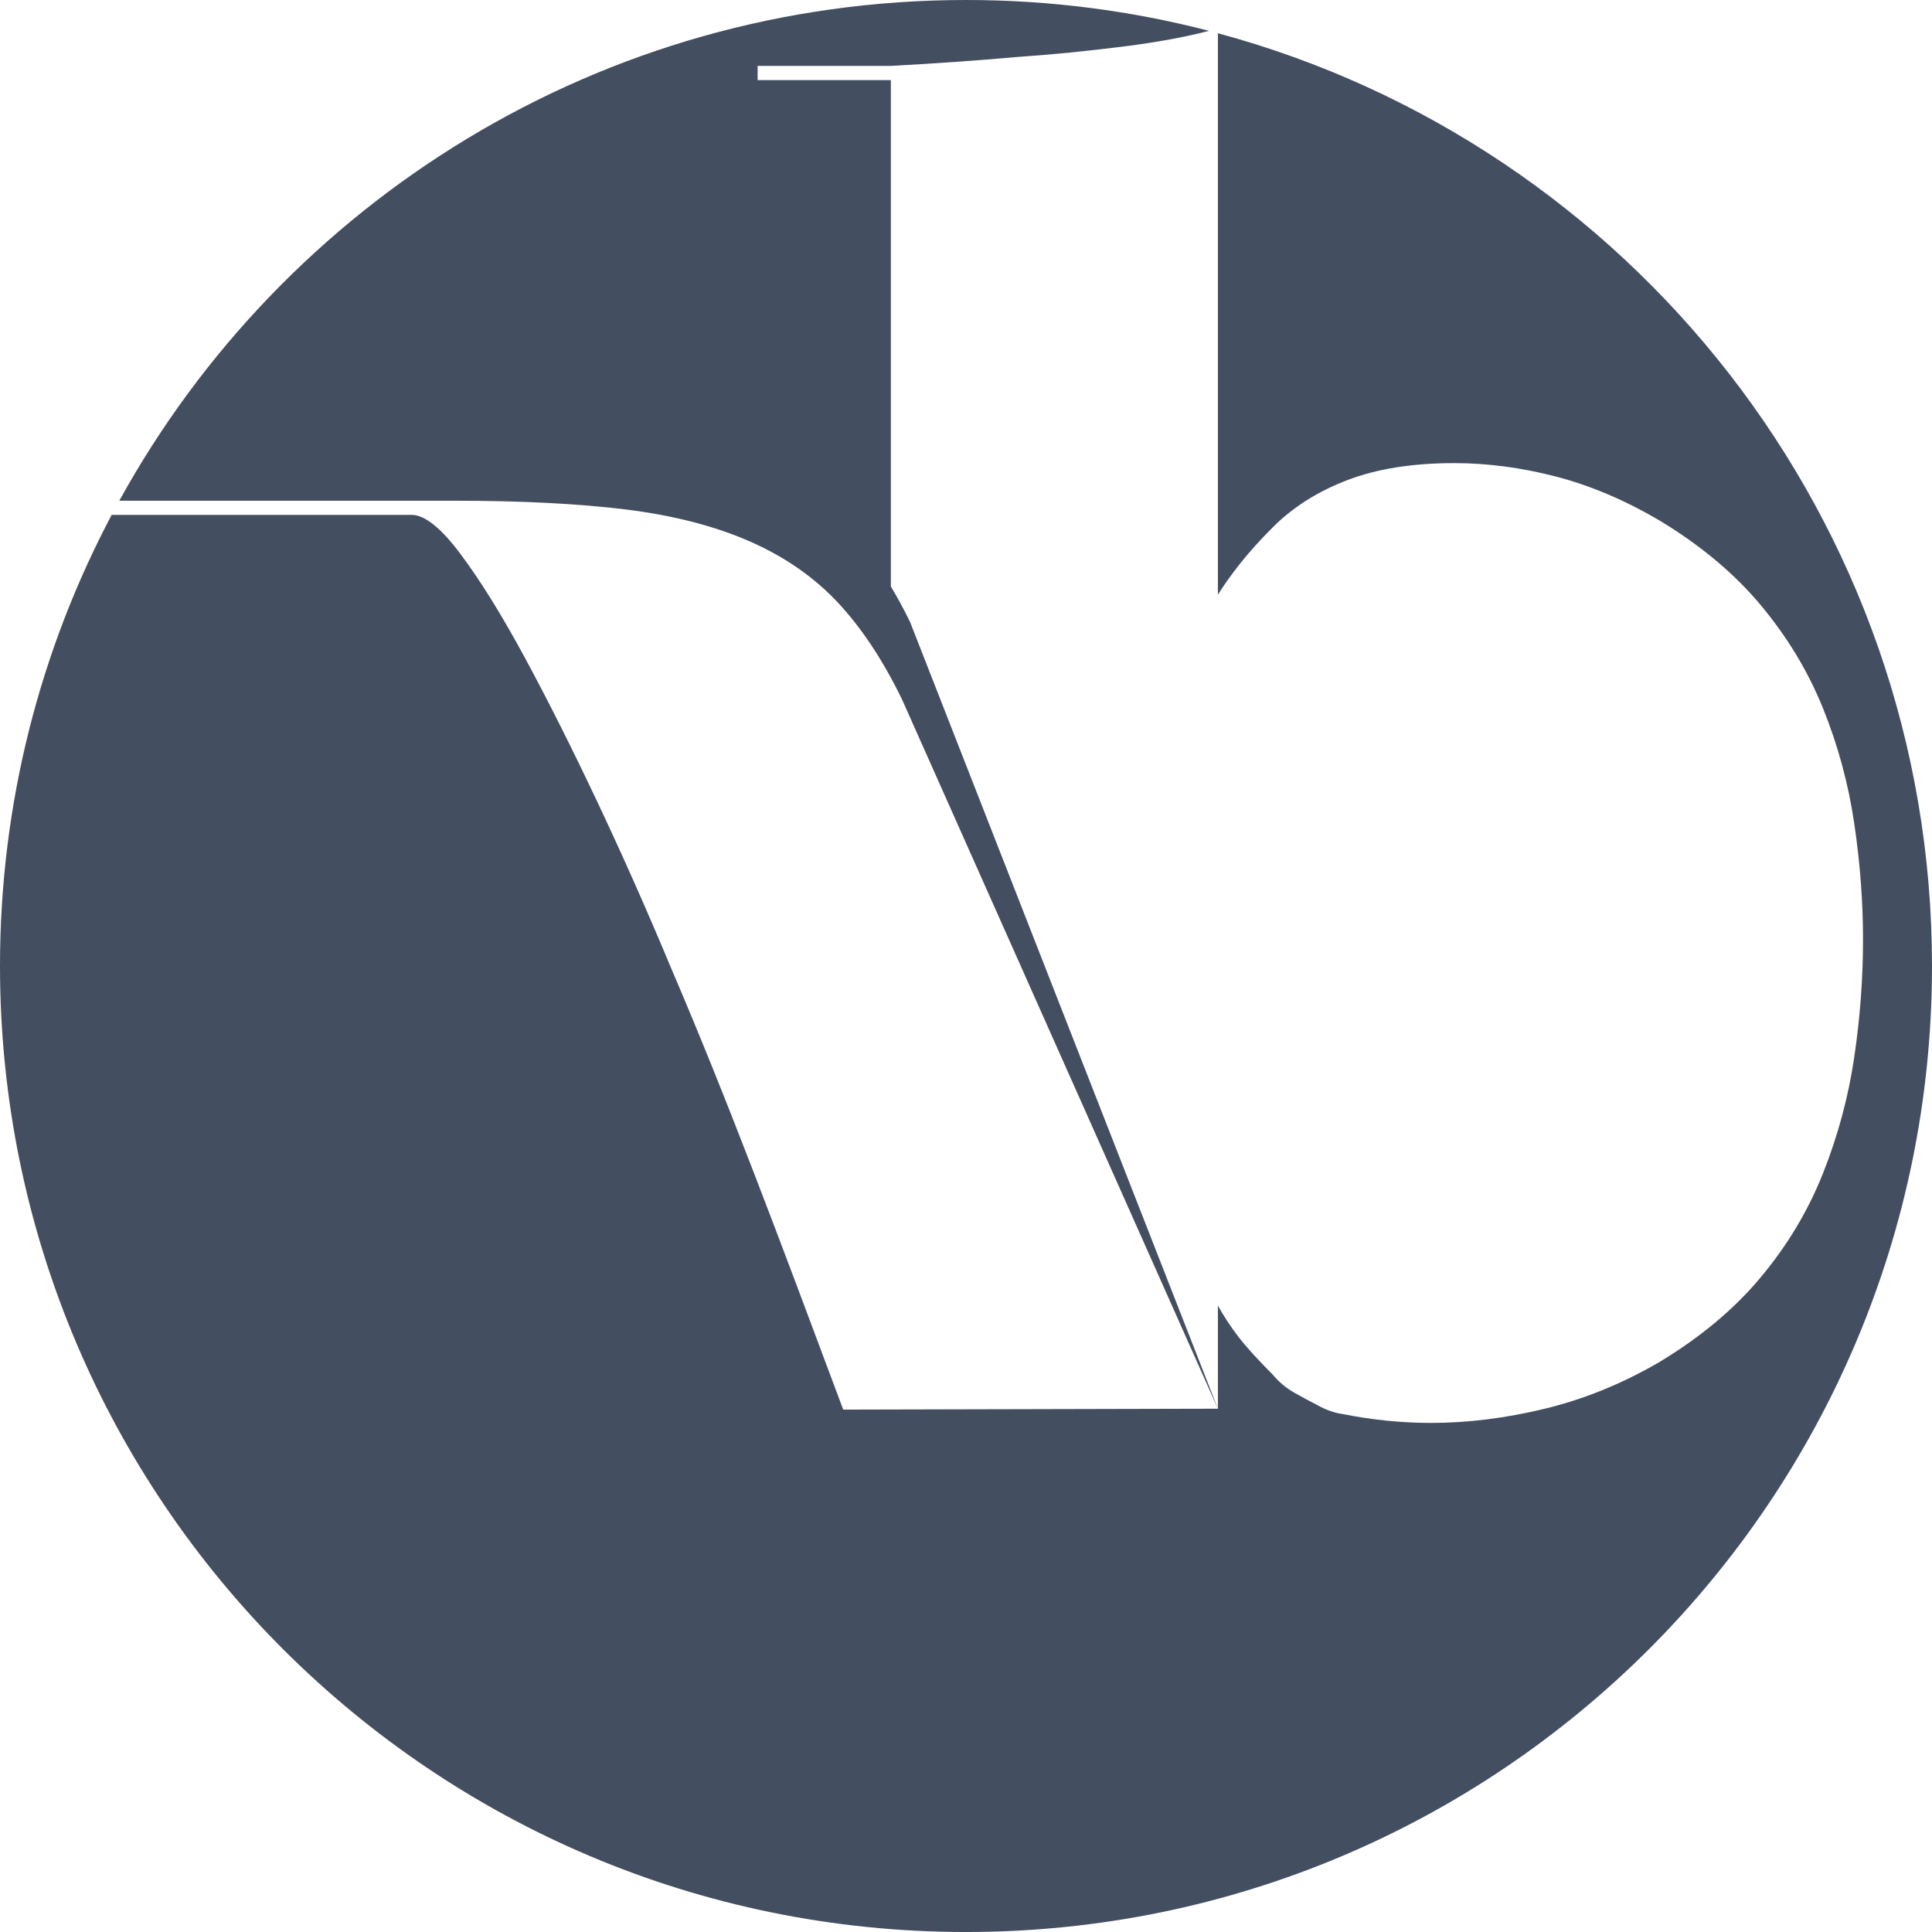 <?xml version="1.0" encoding="UTF-8"?>
<!-- Generator: Adobe Illustrator 16.0.0, SVG Export Plug-In . SVG Version: 6.00 Build 0)  -->
<svg xmlns="http://www.w3.org/2000/svg" xmlns:xlink="http://www.w3.org/1999/xlink" version="1.1" id="Layer_1" x="0px" y="0px" width="176.433px" height="176.434px" viewBox="0 0 176.433 176.434" xml:space="preserve">
<g>
	<path fill="#444E61" d="M111.22,3.036v51.269c0.541-0.867,1.218-1.811,2.029-2.841c0.812-1.025,1.809-2.137,3.004-3.331   c1.837-1.832,4.111-3.27,6.814-4.298c2.707-1.028,5.946-1.542,9.738-1.542c3.03,0,6.108,0.406,9.252,1.218   c3.137,0.812,6.277,2.139,9.416,3.974c3.784,2.276,6.898,4.872,9.331,7.79c2.436,2.925,4.327,6.063,5.679,9.418   c1.354,3.354,2.304,6.841,2.844,10.467c0.538,3.626,0.807,7.173,0.807,10.635c0,3.564-0.269,7.166-0.807,10.789   c-0.54,3.629-1.489,7.144-2.844,10.552c-1.352,3.41-3.243,6.577-5.679,9.494c-2.433,2.925-5.547,5.521-9.331,7.793   c-3.354,1.947-6.817,3.354-10.386,4.221c-3.571,0.865-7.039,1.299-10.393,1.299c-2.702,0-5.408-0.273-8.114-0.816   c-0.754-0.108-1.514-0.377-2.275-0.812c-0.645-0.322-1.346-0.699-2.107-1.131c-0.759-0.434-1.407-0.977-1.945-1.626   c-1.407-1.407-2.463-2.569-3.167-3.489c-0.703-0.924-1.325-1.863-1.866-2.84v9.415L83.107,56.797   c-0.554-1.155-1.145-2.214-1.753-3.239V7.315H69.186V6.017h12.169c4.006-0.214,7.851-0.485,11.524-0.812   c3.139-0.213,6.414-0.54,9.822-0.972c3.026-0.383,5.576-0.859,7.706-1.416C103.317,0.979,95.881,0,88.216,0   c-33.313,0-62.311,18.471-77.32,45.726h30.593c6.164,0,11.416,0.274,15.745,0.809c4.324,0.545,8.083,1.518,11.278,2.925   c3.189,1.407,5.869,3.273,8.032,5.598c2.164,2.326,4.114,5.27,5.845,8.846l28.83,64.741l-34.216,0.082   c-5.737-15.366-10.52-28.196-15.714-40.315c-2.166-5.194-4.411-10.252-6.736-15.177c-2.329-4.925-4.541-9.331-6.653-13.228   c-2.106-3.895-4.059-7.029-5.846-9.413c-1.779-2.378-3.27-3.574-4.461-3.574H10.198C3.69,59.317,0,73.335,0,88.217   c0,48.72,39.496,88.217,88.216,88.217c48.724,0,88.217-39.497,88.217-88.217C176.433,47.457,148.786,13.157,111.22,3.036z"></path>
</g>
</svg>
